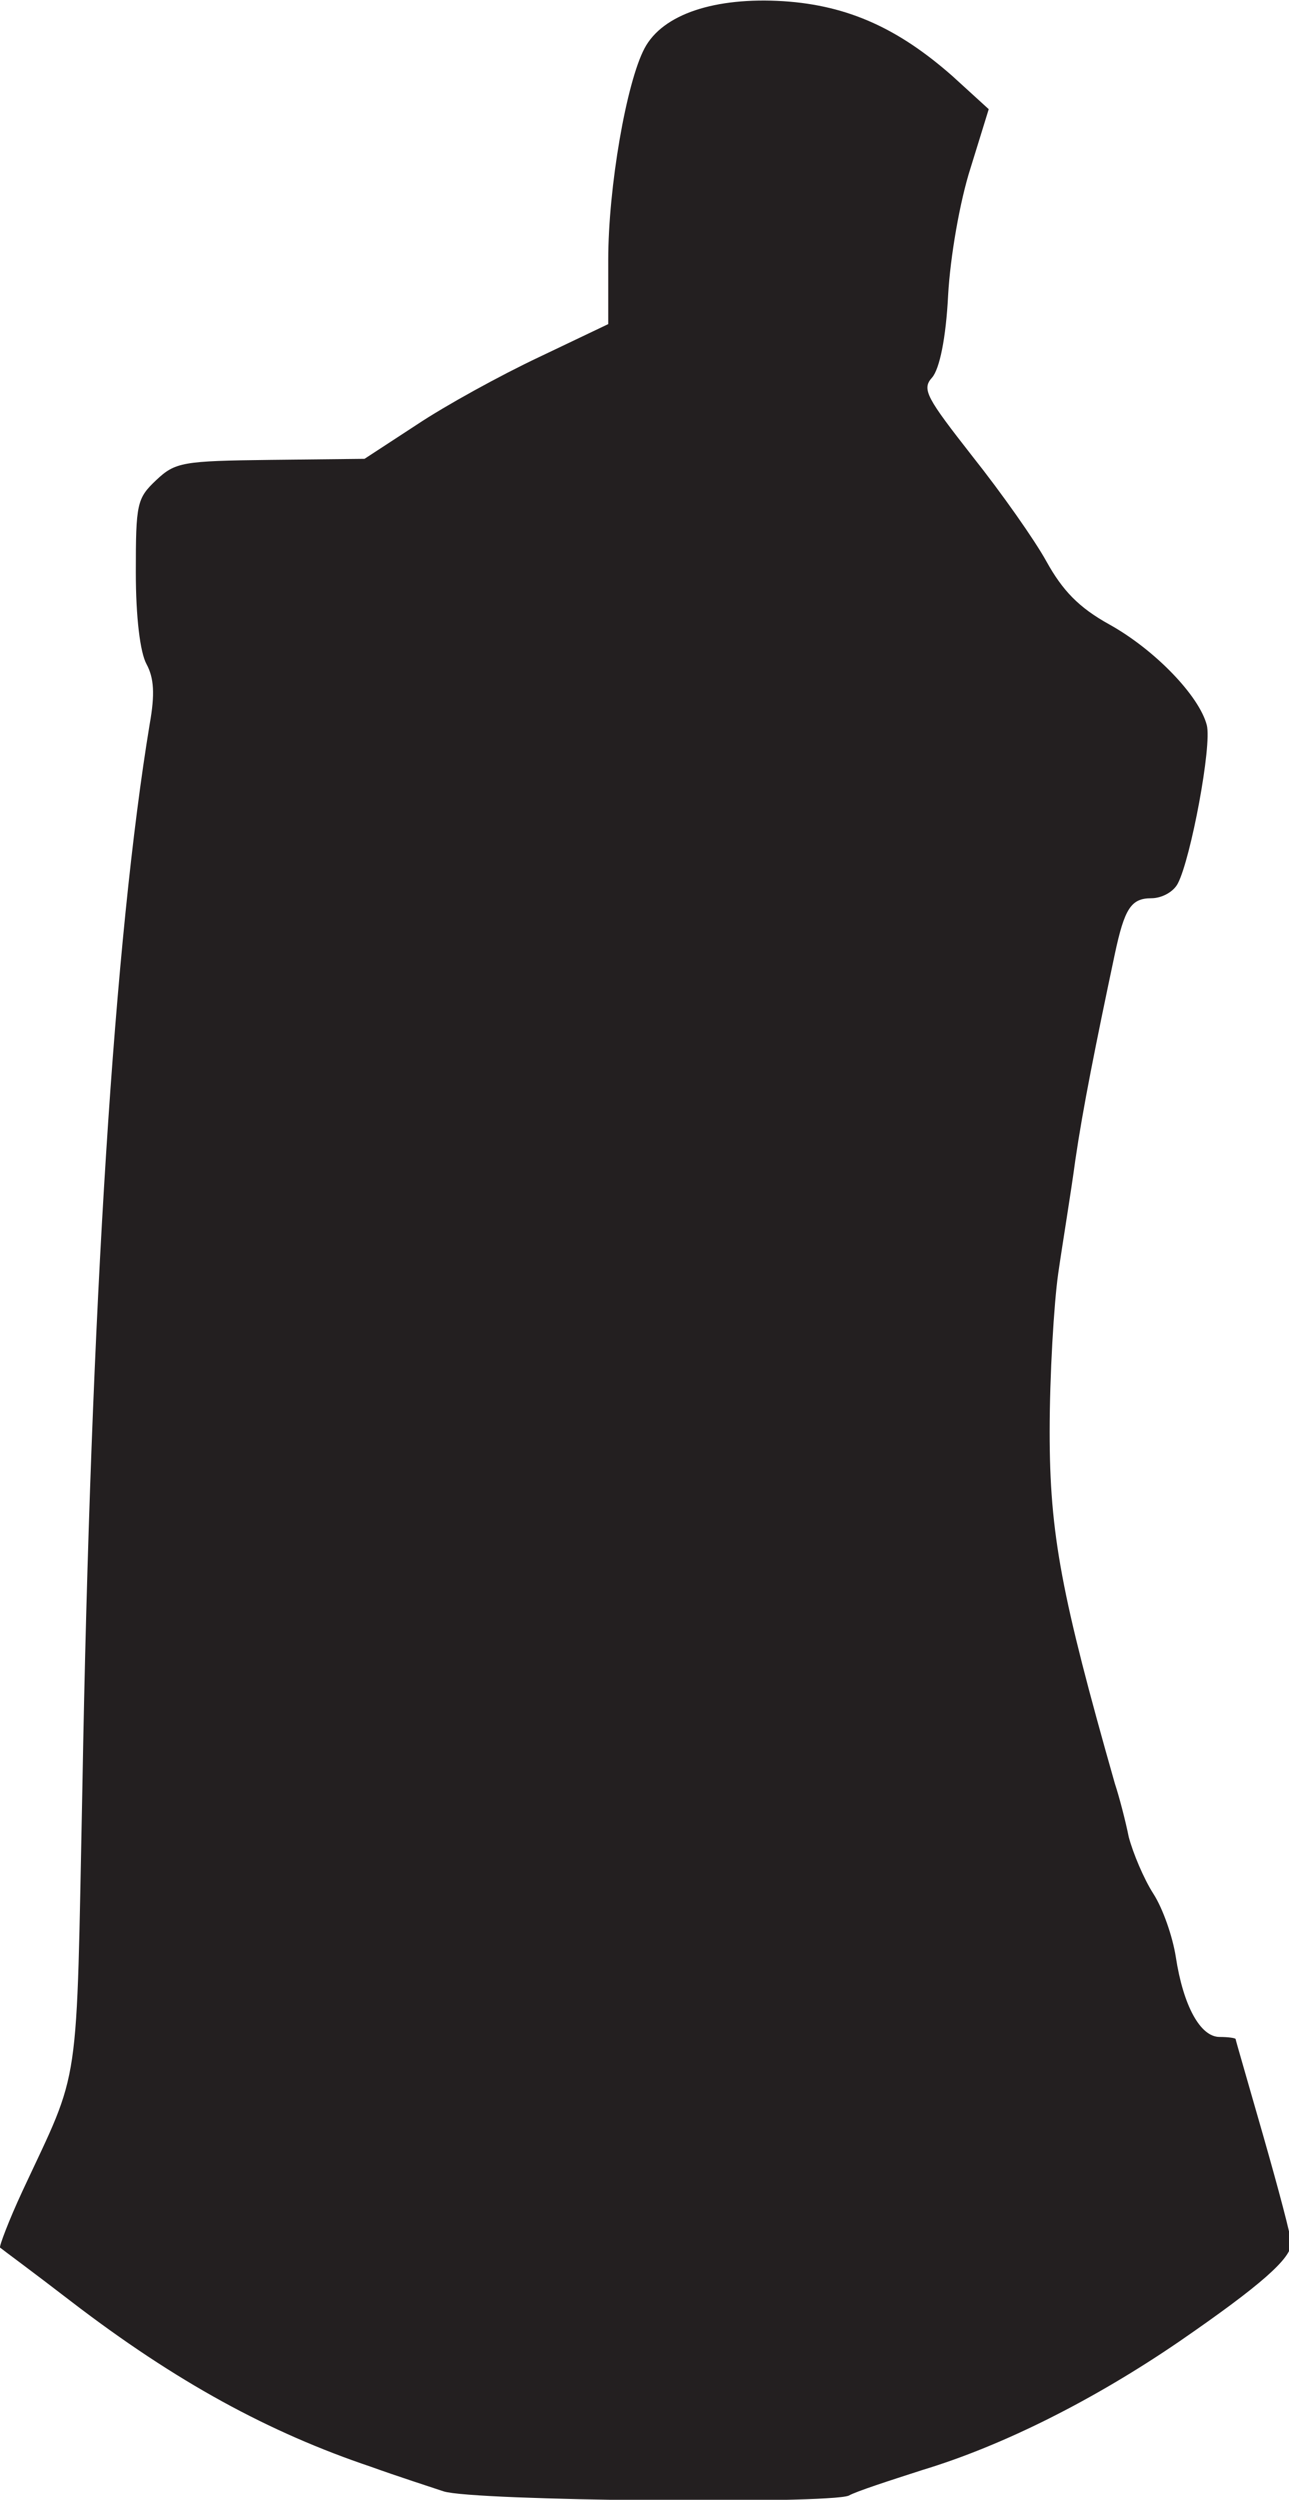 <?xml version="1.0" encoding="utf-8"?>
<!-- Generator: Adobe Illustrator 24.2.3, SVG Export Plug-In . SVG Version: 6.00 Build 0)  -->
<svg version="1.1"
	 id="svg4319" xmlns:cc="http://creativecommons.org/ns#" xmlns:dc="http://purl.org/dc/elements/1.1/" xmlns:inkscape="http://www.inkscape.org/namespaces/inkscape" xmlns:rdf="http://www.w3.org/1999/02/22-rdf-syntax-ns#" xmlns:sodipodi="http://sodipodi.sourceforge.net/DTD/sodipodi-0.dtd" xmlns:svg="http://www.w3.org/2000/svg"
	 xmlns="http://www.w3.org/2000/svg" xmlns:xlink="http://www.w3.org/1999/xlink" x="0px" y="0px" viewBox="0 0 120.6 233.8"
	 style="enable-background:new 0 0 120.6 233.8;" xml:space="preserve">
<style type="text/css">
	.st0{fill:#231F20;}
</style>
<sodipodi:namedview  bordercolor="#666666" borderopacity="1.0" id="base" inkscape:current-layer="layer1" inkscape:cx="80.428593" inkscape:cy="155.88504" inkscape:document-rotation="0" inkscape:document-units="mm" inkscape:pageopacity="0.0" inkscape:pageshadow="2" inkscape:window-height="1001" inkscape:window-maximized="1" inkscape:window-width="1920" inkscape:window-x="-9" inkscape:window-y="-9" inkscape:zoom="2.6269358" pagecolor="#ffffff" showgrid="false">
	</sodipodi:namedview>
<g id="layer1" transform="translate(-119.393,-87.788)" inkscape:groupmode="layer" inkscape:label="Layer 1">
	<g id="g4971">
		<path id="path4896" class="st0" d="M160.9,320.8c-1.2-0.4-4.3-1.4-6.8-2.3c-9.5-3.2-18.2-7.9-28.1-15.5c-3.5-2.7-6.5-4.9-6.6-5
			c-0.1-0.1,0.8-2.5,2.1-5.3c5.5-11.8,5-8.7,5.6-37.7c0.8-45.2,3-79.5,6.3-99.5c0.5-2.8,0.4-4.3-0.3-5.6c-0.6-1.1-1-4.4-1-8.6
			c0-6.4,0.1-6.9,1.9-8.6c1.8-1.7,2.5-1.8,10.7-1.9l8.8-0.1l4.9-3.2c2.7-1.8,7.8-4.6,11.4-6.3l6.5-3.1l0-6c0-6.8,1.7-16.6,3.4-19.8
			c1.7-3.2,6.6-4.8,13-4.4c6.1,0.4,10.8,2.6,15.8,7l3.4,3.1l-1.7,5.5c-1,3.1-1.9,8.3-2.1,11.9c-0.2,4-0.8,6.9-1.5,7.7
			c-1,1.1-0.5,1.9,3.8,7.4c2.7,3.4,5.8,7.8,6.9,9.8c1.5,2.7,3,4.3,5.9,5.9c4.3,2.4,8.4,6.7,9.1,9.4c0.5,1.9-1.5,12.5-2.7,14.8
			c-0.4,0.8-1.5,1.4-2.5,1.4c-1.9,0-2.5,1-3.4,5.2c-1.8,8.5-3,14.5-3.7,19.3c-0.4,3-1.2,7.8-1.6,10.6c-0.4,2.8-0.8,9.5-0.8,14.8
			c0,9.6,1.1,15.3,6.1,32.9c0.4,1.2,1,3.5,1.3,5c0.4,1.5,1.4,3.9,2.3,5.3c0.9,1.4,1.8,4,2.1,5.9c0.7,4.6,2.3,7.5,4.1,7.5
			c0.8,0,1.5,0.1,1.5,0.2c0,0.1,1.2,4.2,2.6,9.1c1.4,4.9,2.6,9.4,2.6,10c0,1.4-2.8,3.9-10.5,9.2c-7.9,5.4-16.4,9.7-24,12
			c-3.1,1-6.2,2-6.9,2.4C196.8,322,163.7,321.7,160.9,320.8L160.9,320.8z"/>
	</g>
</g>
</svg>

